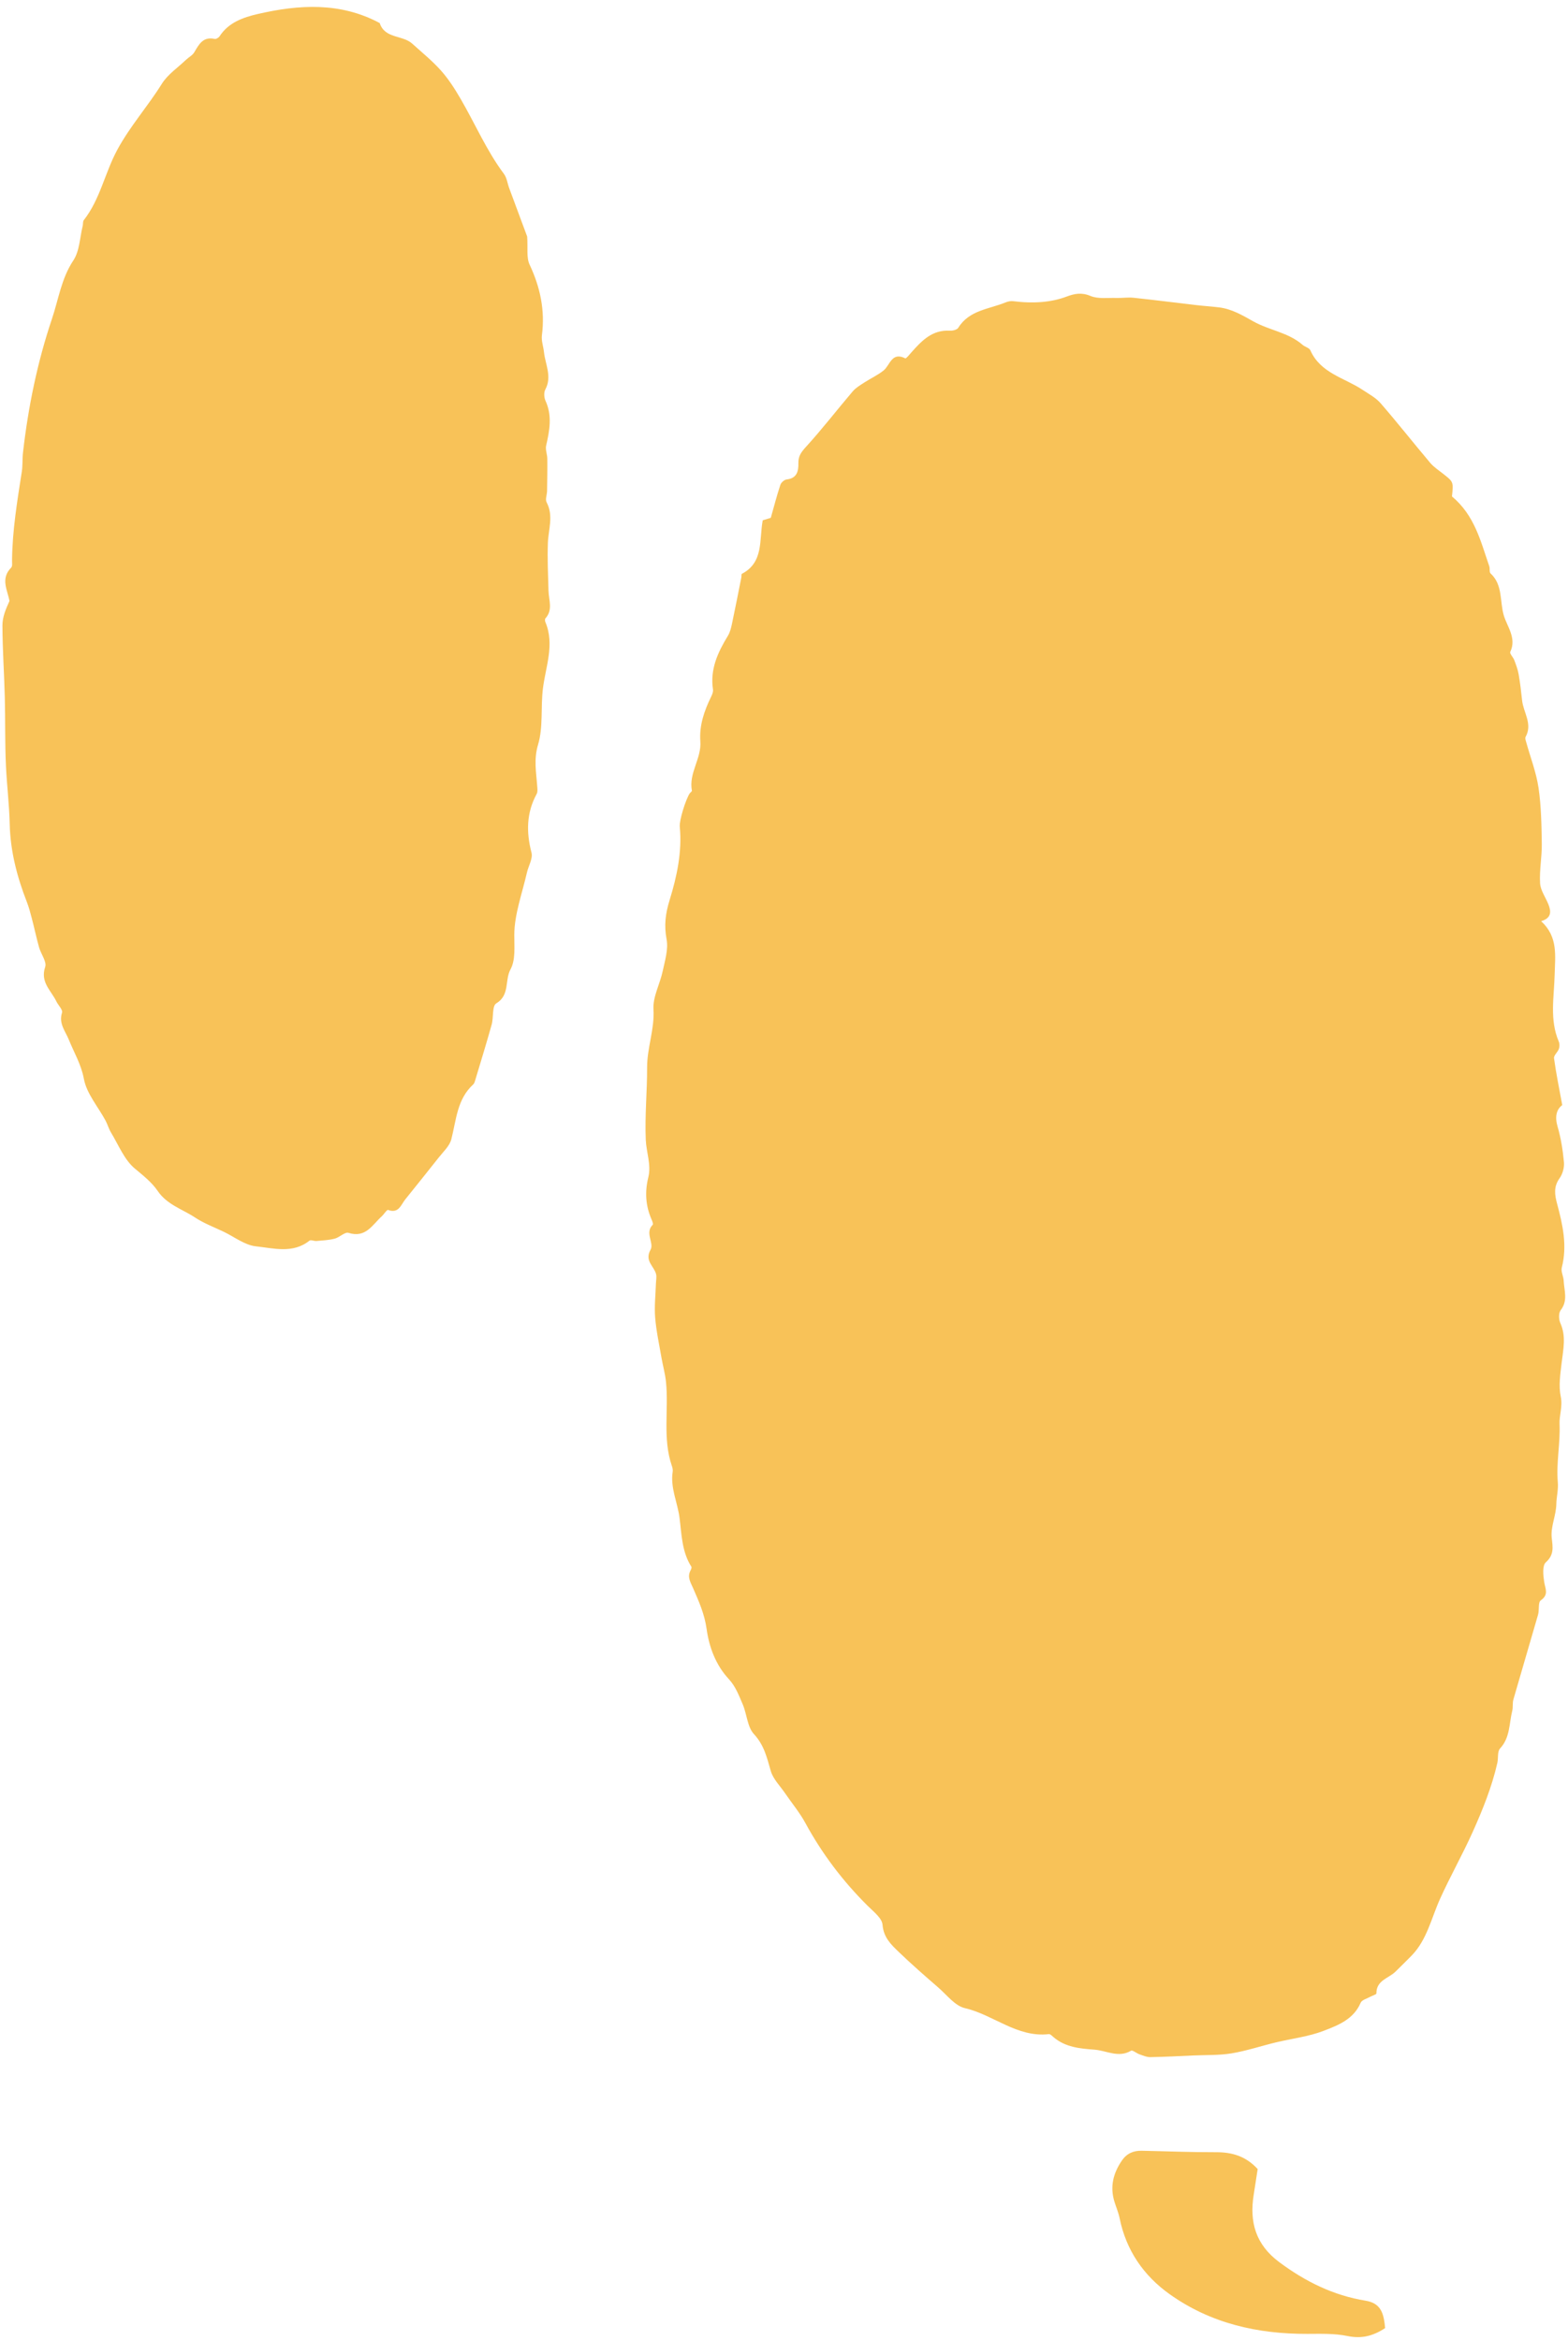 <?xml version="1.0" encoding="UTF-8" standalone="no"?><svg xmlns="http://www.w3.org/2000/svg" xmlns:xlink="http://www.w3.org/1999/xlink" fill="#000000" height="582" preserveAspectRatio="xMidYMid meet" version="1" viewBox="204.8 158.7 390.5 581.8" width="390" zoomAndPan="magnify"><g><g data-name="レイヤー_1" id="change1_1"><path d="M340.927,283.269c-.381-.722.1-1.876.116-2.833.045-2.672.091-5.344.06-8.016-.013-1.093-.521-2.253-.289-3.264.86-3.757,1.553-7.432-.163-11.169-.363-.79-.436-2.061-.045-2.79,1.728-3.224.002-6.226-.333-9.31-.153-1.41-.687-2.852-.511-4.21.801-6.209-.417-11.949-3.074-17.587-.818-1.735-.394-4.056-.6-6.974-1.264-3.4-2.877-7.727-4.479-12.058-.437-1.18-.581-2.565-1.299-3.528-4.357-5.835-7.198-12.527-10.837-18.763-1.425-2.442-2.977-4.875-4.851-6.974-2.176-2.437-4.749-4.522-7.187-6.721-2.395-2.16-6.792-1.169-8.073-5.107-9.795-5.244-20.088-4.626-30.392-2.245-3.579.827-7.258,2.089-9.49,5.547-.227.351-.875.729-1.229.65-2.892-.64-3.902,1.351-5.074,3.332-.456.771-1.404,1.241-2.084,1.893-2.039,1.951-4.54,3.623-5.987,5.947-3.488,5.603-7.889,10.506-11.089,16.417-3.104,5.733-4.268,12.332-8.352,17.531-.26.331-.15.934-.265,1.397-.723,2.914-.772,6.282-2.341,8.638-2.987,4.487-3.693,9.708-5.317,14.521-3.631,10.768-5.927,21.969-7.218,33.316-.179,1.572-.053,3.185-.296,4.744-1.138,7.305-2.346,14.598-2.427,22.018-.007.63.135,1.503-.208,1.851-2.746,2.778-.919,5.59-.434,8.328-.916,1.975-1.761,4.022-1.754,6.066.019,5.947.434,11.891.589,17.839.149,5.723.019,11.456.289,17.172.228,4.826.827,9.62.938,14.475.152,6.647,1.812,13.085,4.241,19.301.519,1.327.888,2.717,1.249,4.098.632,2.416,1.148,4.863,1.821,7.267.467,1.671,1.962,3.58,1.52,4.88-1.292,3.796,1.486,5.865,2.784,8.571.462.964,1.643,2.09,1.415,2.791-.883,2.718.823,4.598,1.69,6.743,1.307,3.23,3.073,6.133,3.757,9.787.684,3.652,3.523,6.894,5.379,10.336.518.961.799,2.057,1.364,2.984,1.875,3.083,3.293,6.761,5.928,8.966,2.069,1.732,4.227,3.409,5.688,5.563,2.342,3.454,6.159,4.546,9.327,6.639,2.199,1.453,4.738,2.393,7.135,3.544,2.667,1.281,5.261,3.338,8.036,3.628,4.402.462,9.179,1.879,13.317-1.417.34-.271,1.161.134,1.746.082,1.52-.135,3.072-.202,4.538-.579,1.214-.312,2.549-1.732,3.442-1.446,4.257,1.361,5.917-1.969,8.262-4.106.575-.524,1.293-1.703,1.587-1.596,2.656.968,3.188-1.259,4.293-2.639,2.773-3.465,5.573-6.91,8.314-10.401,1.146-1.459,2.712-2.873,3.145-4.55,1.241-4.814,1.414-9.979,5.458-13.664.22-.201.343-.544.434-.845,1.401-4.673,2.842-9.335,4.154-14.033.498-1.781.088-4.658,1.139-5.287,3.442-2.06,2.08-5.761,3.547-8.458,1.298-2.386.937-5.6.948-8.585.021-5.169,1.972-10.333,3.14-15.494.381-1.683,1.526-3.524,1.146-4.988-1.326-5.115-1.267-9.929,1.299-14.638.275-.505.173-1.257.129-1.887-.243-3.46-.906-6.661.217-10.402,1.3-4.33.623-9.259,1.205-13.965.666-5.39,2.966-10.94.607-16.513-.112-.265-.142-.744.017-.919,1.909-2.114.829-4.521.763-6.844-.113-3.972-.295-7.952-.155-11.918.12-3.392,1.469-6.755-.318-10.14ZM544.888,730.973c-7.983-1.293-14.995-4.75-21.502-9.599-5.871-4.375-7.452-9.968-6.359-16.779.35-2.18.676-4.364.988-6.388-2.961-3.226-6.387-4.207-10.359-4.195-6.174.018-12.349-.242-18.523-.365-2.031-.041-3.696.647-4.906,2.399-2.178,3.153-3.034,6.517-1.891,10.261.417,1.369,1.005,2.7,1.288,4.094,1.627,8.024,5.958,14.333,12.522,18.994,10.229,7.262,21.877,9.88,34.266,9.84,3.333-.011,6.752-.131,9.979.536,3.442.712,6.277.051,9.366-1.977-.33-3.407-.868-6.173-4.869-6.821ZM593.461,484.415c1.881-2.379.88-4.886.765-7.353-.052-1.104-.724-2.293-.47-3.278,1.403-5.449.228-10.666-1.168-15.869-.598-2.229-.915-4.252.61-6.363.767-1.062,1.212-2.688,1.092-3.993-.275-2.992-.75-6.013-1.592-8.891-.702-2.399-.31-4.231,1.167-5.333-.774-4.239-1.539-7.931-2.049-11.658-.097-.709.921-1.517,1.218-2.353.192-.541.189-1.293-.036-1.818-2.324-5.415-1.162-11.089-1.025-16.614.118-4.767.892-9.433-3.364-13.342,2.588-.754,2.528-2.386,1.804-4.198-.701-1.757-1.961-3.464-2.068-5.247-.194-3.266.477-6.575.428-9.861-.069-4.646-.143-9.335-.819-13.917-.562-3.815-2.002-7.5-3.036-11.247-.126-.458-.369-1.066-.185-1.398,1.806-3.25-.546-6.072-.867-9.092-.232-2.187-.486-4.377-.867-6.542-.208-1.188-.652-2.344-1.079-3.48-.274-.731-1.201-1.637-.997-2.064,1.622-3.394-.775-6.285-1.603-9.034-1.042-3.457-.203-7.644-3.3-10.484-.358-.329-.127-1.229-.33-1.808-2.135-6.134-3.606-12.625-9.29-17.363.381-3.632.372-3.621-2.156-5.61-1.123-.883-2.362-1.688-3.27-2.762-4.153-4.914-8.131-9.978-12.346-14.836-1.197-1.379-2.943-2.305-4.502-3.342-4.529-3.012-10.474-4.125-12.999-9.845-.269-.608-1.33-.822-1.919-1.338-3.554-3.111-8.334-3.626-12.298-5.859-2.674-1.507-5.332-3.072-8.453-3.469-1.838-.234-3.692-.338-5.534-.552-5.273-.612-10.538-1.29-15.816-1.851-1.407-.149-2.851.095-4.274.048-2.173-.07-4.565.293-6.458-.5-2.212-.927-3.991-.58-5.94.158q-5.601,2.12-13.345,1.144c-.602-.075-1.291.073-1.862.308-4.13,1.697-9.048,1.908-11.775,6.312-.31.5-1.407.767-2.115.725-4.312-.257-6.917,2.425-9.458,5.281-.527.592-1.407,1.715-1.633,1.603-3.409-1.688-3.767,1.706-5.404,3.026-1.461,1.179-3.229,1.971-4.815,3.005-1.013.66-2.111,1.307-2.879,2.208-3.896,4.573-7.567,9.346-11.614,13.778-1.178,1.29-1.946,2.312-1.907,4.051.044,2.006-.336,3.799-2.927,4.085-.58.064-1.371.77-1.562,1.347-.863,2.599-1.546,5.258-2.382,8.206-.325.1-1.162.357-2.008.618-.917,4.875.306,10.439-5.192,13.326-.162.085-.078.605-.14.917-.764,3.821-1.507,7.647-2.317,11.458-.22,1.035-.472,2.134-1.011,3.019-2.516,4.127-4.503,8.356-3.73,13.401.086.562-.192,1.239-.459,1.786-1.719,3.521-2.985,7.144-2.689,11.144.314,4.257-2.949,7.904-2.102,12.263.037.189-.399.447-.566.704-.974,1.495-2.608,6.636-2.453,8.269.599,6.268-.727,12.411-2.516,18.199-1.077,3.483-1.412,6.341-.767,9.841.461,2.502-.421,5.311-.977,7.924-.678,3.192-2.476,6.373-2.291,9.469.298,4.999-1.602,9.586-1.585,14.472.02,6.009-.595,12.033-.335,18.024.134,3.092,1.4,6.234.639,9.322-.906,3.675-.685,7.097.804,10.512.184.421.464,1.153.291,1.323-2.044,2.001.39,4.543-.539,6.202-1.568,2.8.873,4.085,1.369,6.068.183.732-.01,1.559-.033,2.342-.085,2.83-.418,5.681-.192,8.486.27,3.343.998,6.65,1.568,9.966.344,2.004.914,3.979,1.124,5.995.727,6.975-.893,14.116,1.472,20.984.153.443.276.958.205,1.408-.635,4.04,1.22,7.694,1.708,11.547.528,4.175.572,8.411,2.941,12.129.121.189-.055.64-.2.912-.891,1.664-.018,2.935.642,4.449,1.415,3.249,2.835,6.387,3.355,10.135.613,4.423,2.229,8.964,5.604,12.566,1.566,1.671,2.467,4.042,3.395,6.213,1.043,2.442,1.135,5.611,2.791,7.397,2.549,2.748,3.23,5.854,4.183,9.161.581,2.017,2.308,3.711,3.549,5.531,1.691,2.481,3.647,4.815,5.073,7.439,4.158,7.651,9.34,14.483,15.51,20.61,1.439,1.43,3.57,3.05,3.705,4.719.257,3.175,2.133,4.933,4.042,6.77,3.188,3.067,6.528,5.979,9.872,8.879,2.121,1.839,4.133,4.538,6.597,5.107,7.147,1.652,13.015,7.387,20.913,6.465.355-.042.807.455,1.164.76,2.954,2.522,6.57,2.842,10.209,3.113,3.012.225,5.951,2.12,9.088.265.383-.227,1.356.632,2.09.887.876.304,1.794.72,2.688.706,3.618-.059,7.233-.257,10.849-.418,3.146-.141,6.339-.012,9.425-.525,3.697-.615,7.292-1.823,10.948-2.707,4.003-.968,8.187-1.439,11.992-2.906,3.583-1.382,7.449-2.856,9.198-6.985.297-.702,1.546-1.009,2.368-1.478.529-.302,1.554-.569,1.551-.844-.031-3.288,3.067-3.742,4.769-5.437,1.343-1.338,2.715-2.647,4.034-4.009,3.784-3.909,4.897-9.316,7.008-14.004,2.546-5.652,5.601-11.034,8.139-16.673,2.518-5.596,4.802-11.26,6.171-17.256.274-1.202-.028-2.836.67-3.586,2.531-2.719,2.245-6.204,3.039-9.387.227-.908.03-1.927.286-2.821,2.02-7.045,4.124-14.066,6.144-21.112.34-1.185-.03-3.067.675-3.561,2.06-1.442,1.113-2.893.847-4.613-.25-1.616-.488-4.065.41-4.86,2.123-1.881,1.725-3.82,1.479-6.038-.318-2.878,1.087-5.552,1.14-8.498.03-1.692.531-3.533.366-5.442-.415-4.803.643-9.579.436-14.422-.095-2.228.813-4.394.294-6.882-.56-2.686-.096-5.642.236-8.442.393-3.315,1.149-6.55-.334-9.835-.405-.899-.46-2.501.079-3.183Z" fill="#f8c258"/></g></g></svg>